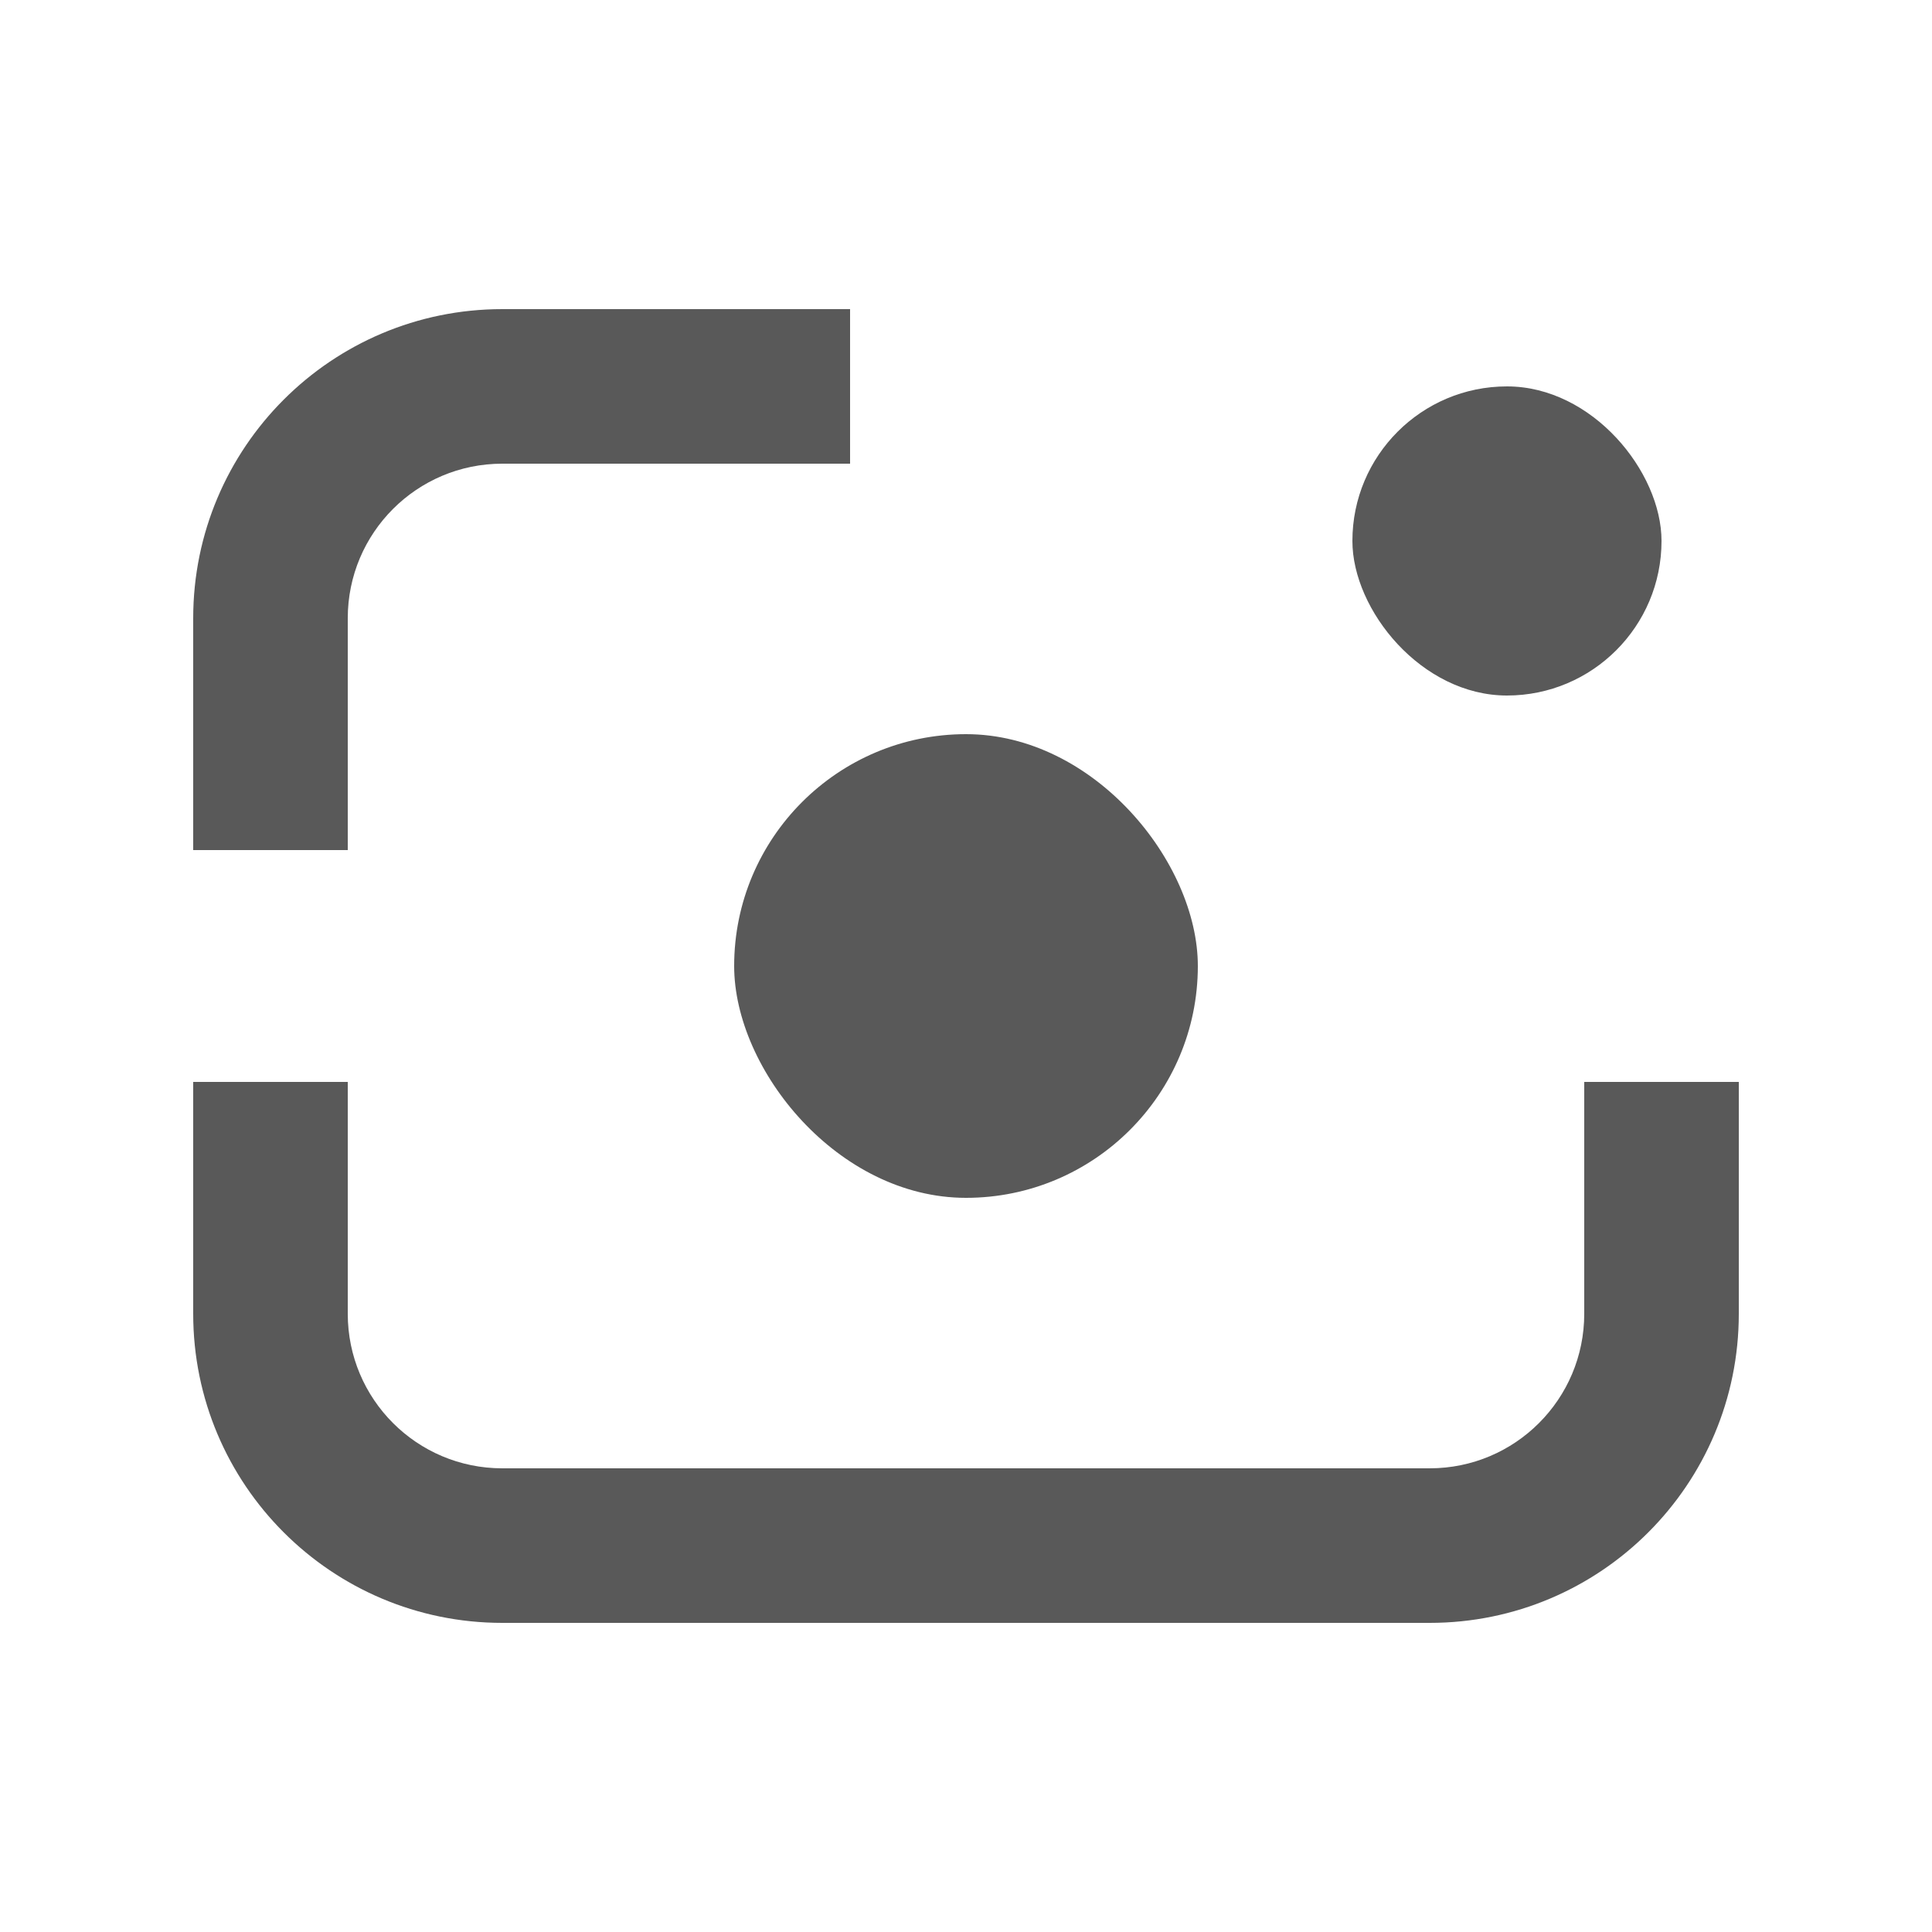 <?xml version="1.0" encoding="UTF-8"?>
<svg id="_레이어_2" data-name="레이어 2" xmlns="http://www.w3.org/2000/svg" xmlns:xlink="http://www.w3.org/1999/xlink" viewBox="0 0 50 50">
  <defs>
    <style>
      .cls-1 {
        fill: none;
      }

      .cls-1, .cls-2 {
        stroke-width: 0px;
      }

      .cls-2 {
        fill: #595959;
      }

      .cls-3 {
        clip-path: url(#clippath);
      }
    </style>
    <clipPath id="clippath">
      <rect class="cls-1" width="50" height="50"/>
    </clipPath>
  </defs>
  <g id="_레이어_2-2" data-name="레이어 2">
    <g class="cls-3">
      <rect class="cls-2" x="35" y="10" width="8" height="8" rx="4" ry="4"/>
      <rect class="cls-2" x="19" y="19" width="12" height="12" rx="6" ry="6"/>
      <g>
        <path class="cls-2" d="m9,22v-6c0-2.21,1.79-4,4-4h9v-4h-9c-4.42,0-8,3.58-8,8v6h4Z"/>
        <path class="cls-2" d="m41,28v6c0,2.21-1.79,4-4,4H13c-2.21,0-4-1.79-4-4v-6h-4v6c0,4.42,3.58,8,8,8h24c4.42,0,8-3.58,8-8v-6h-4Z"/>
      </g>
    </g>
  </g>
</svg>